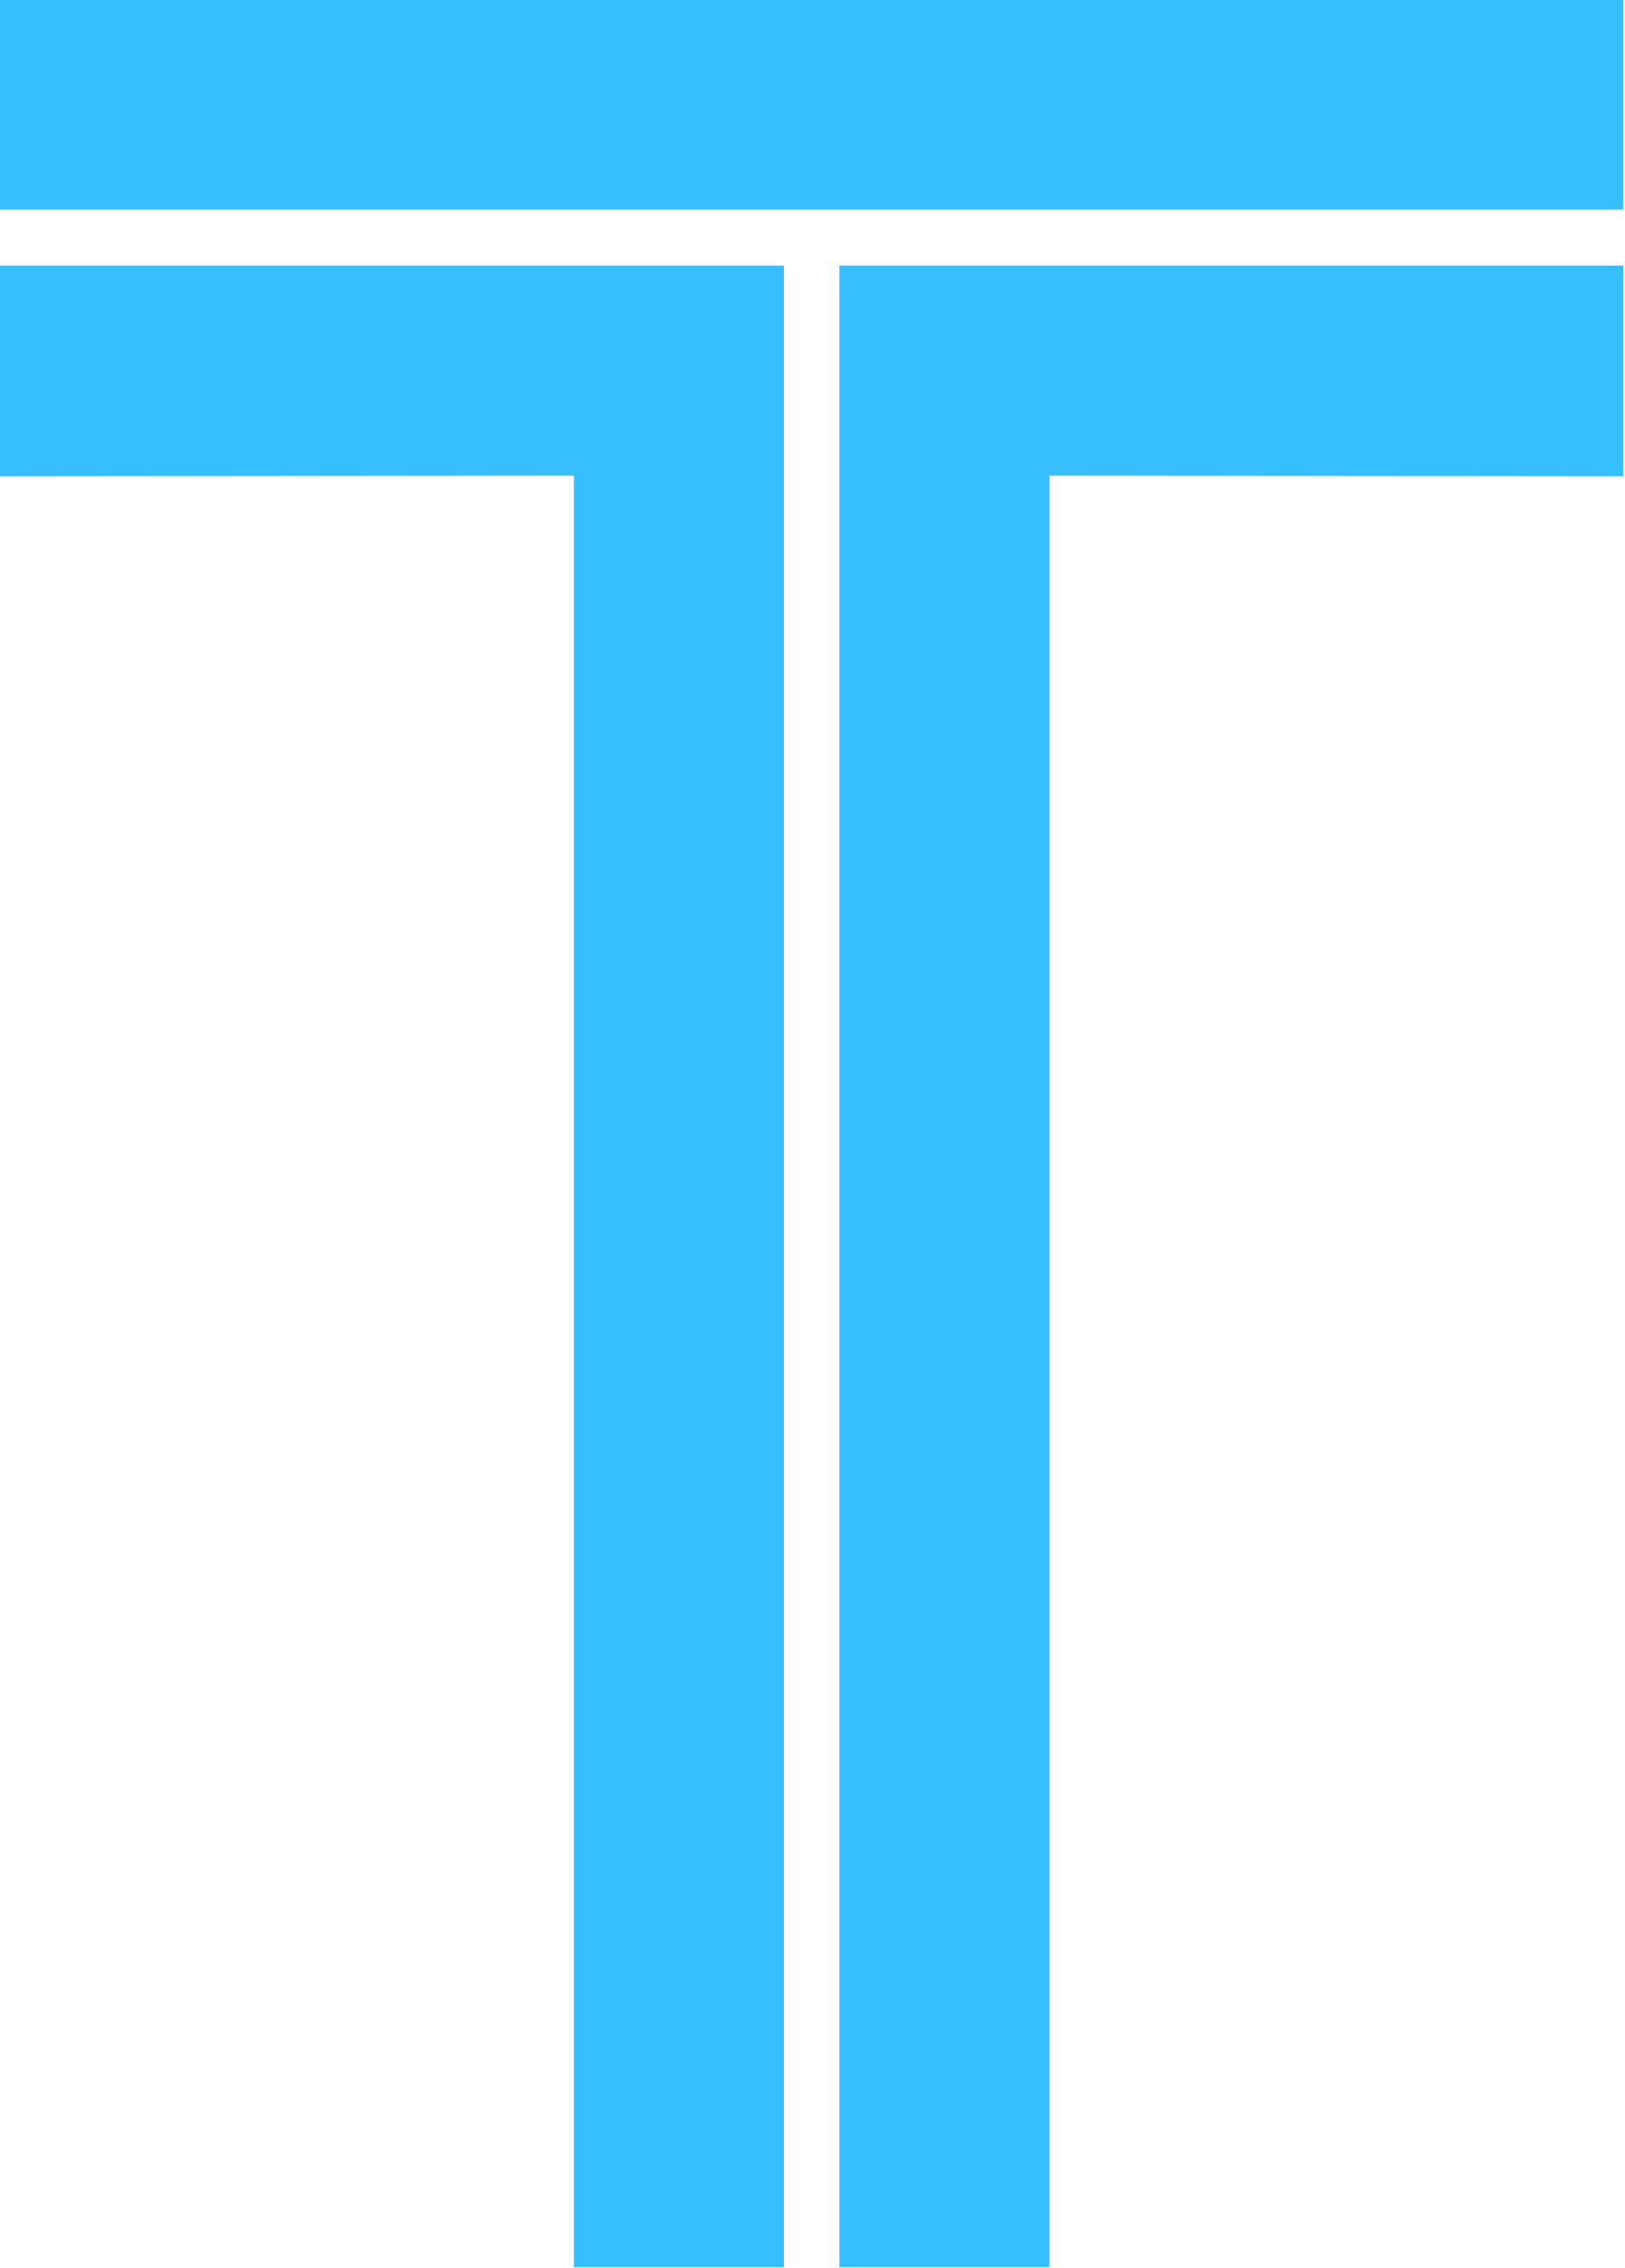 <?xml version="1.0" encoding="utf-8"?>
<!-- Generator: Adobe Illustrator 26.5.0, SVG Export Plug-In . SVG Version: 6.00 Build 0)  -->
<svg version="1.1" id="Layer_1" xmlns="http://www.w3.org/2000/svg" xmlns:xlink="http://www.w3.org/1999/xlink" x="0px" y="0px"
	 viewBox="0 0 284 396.2" style="enable-background:new 0 0 284 396.2;" xml:space="preserve">
<style type="text/css">
	.st0{fill:#37BEFF;}
</style>
<path class="st0" d="M0-0.1h283.7v36.7H0V-0.1z"/>
<path class="st0" d="M0,46.4h137v349.7h-36.7l0-313L0,83.2V46.7"/>
<path class="st0" d="M283.7,46.4h-137v349.7h36.7l0-313l100.3,0.1V46.7"/>
</svg>
